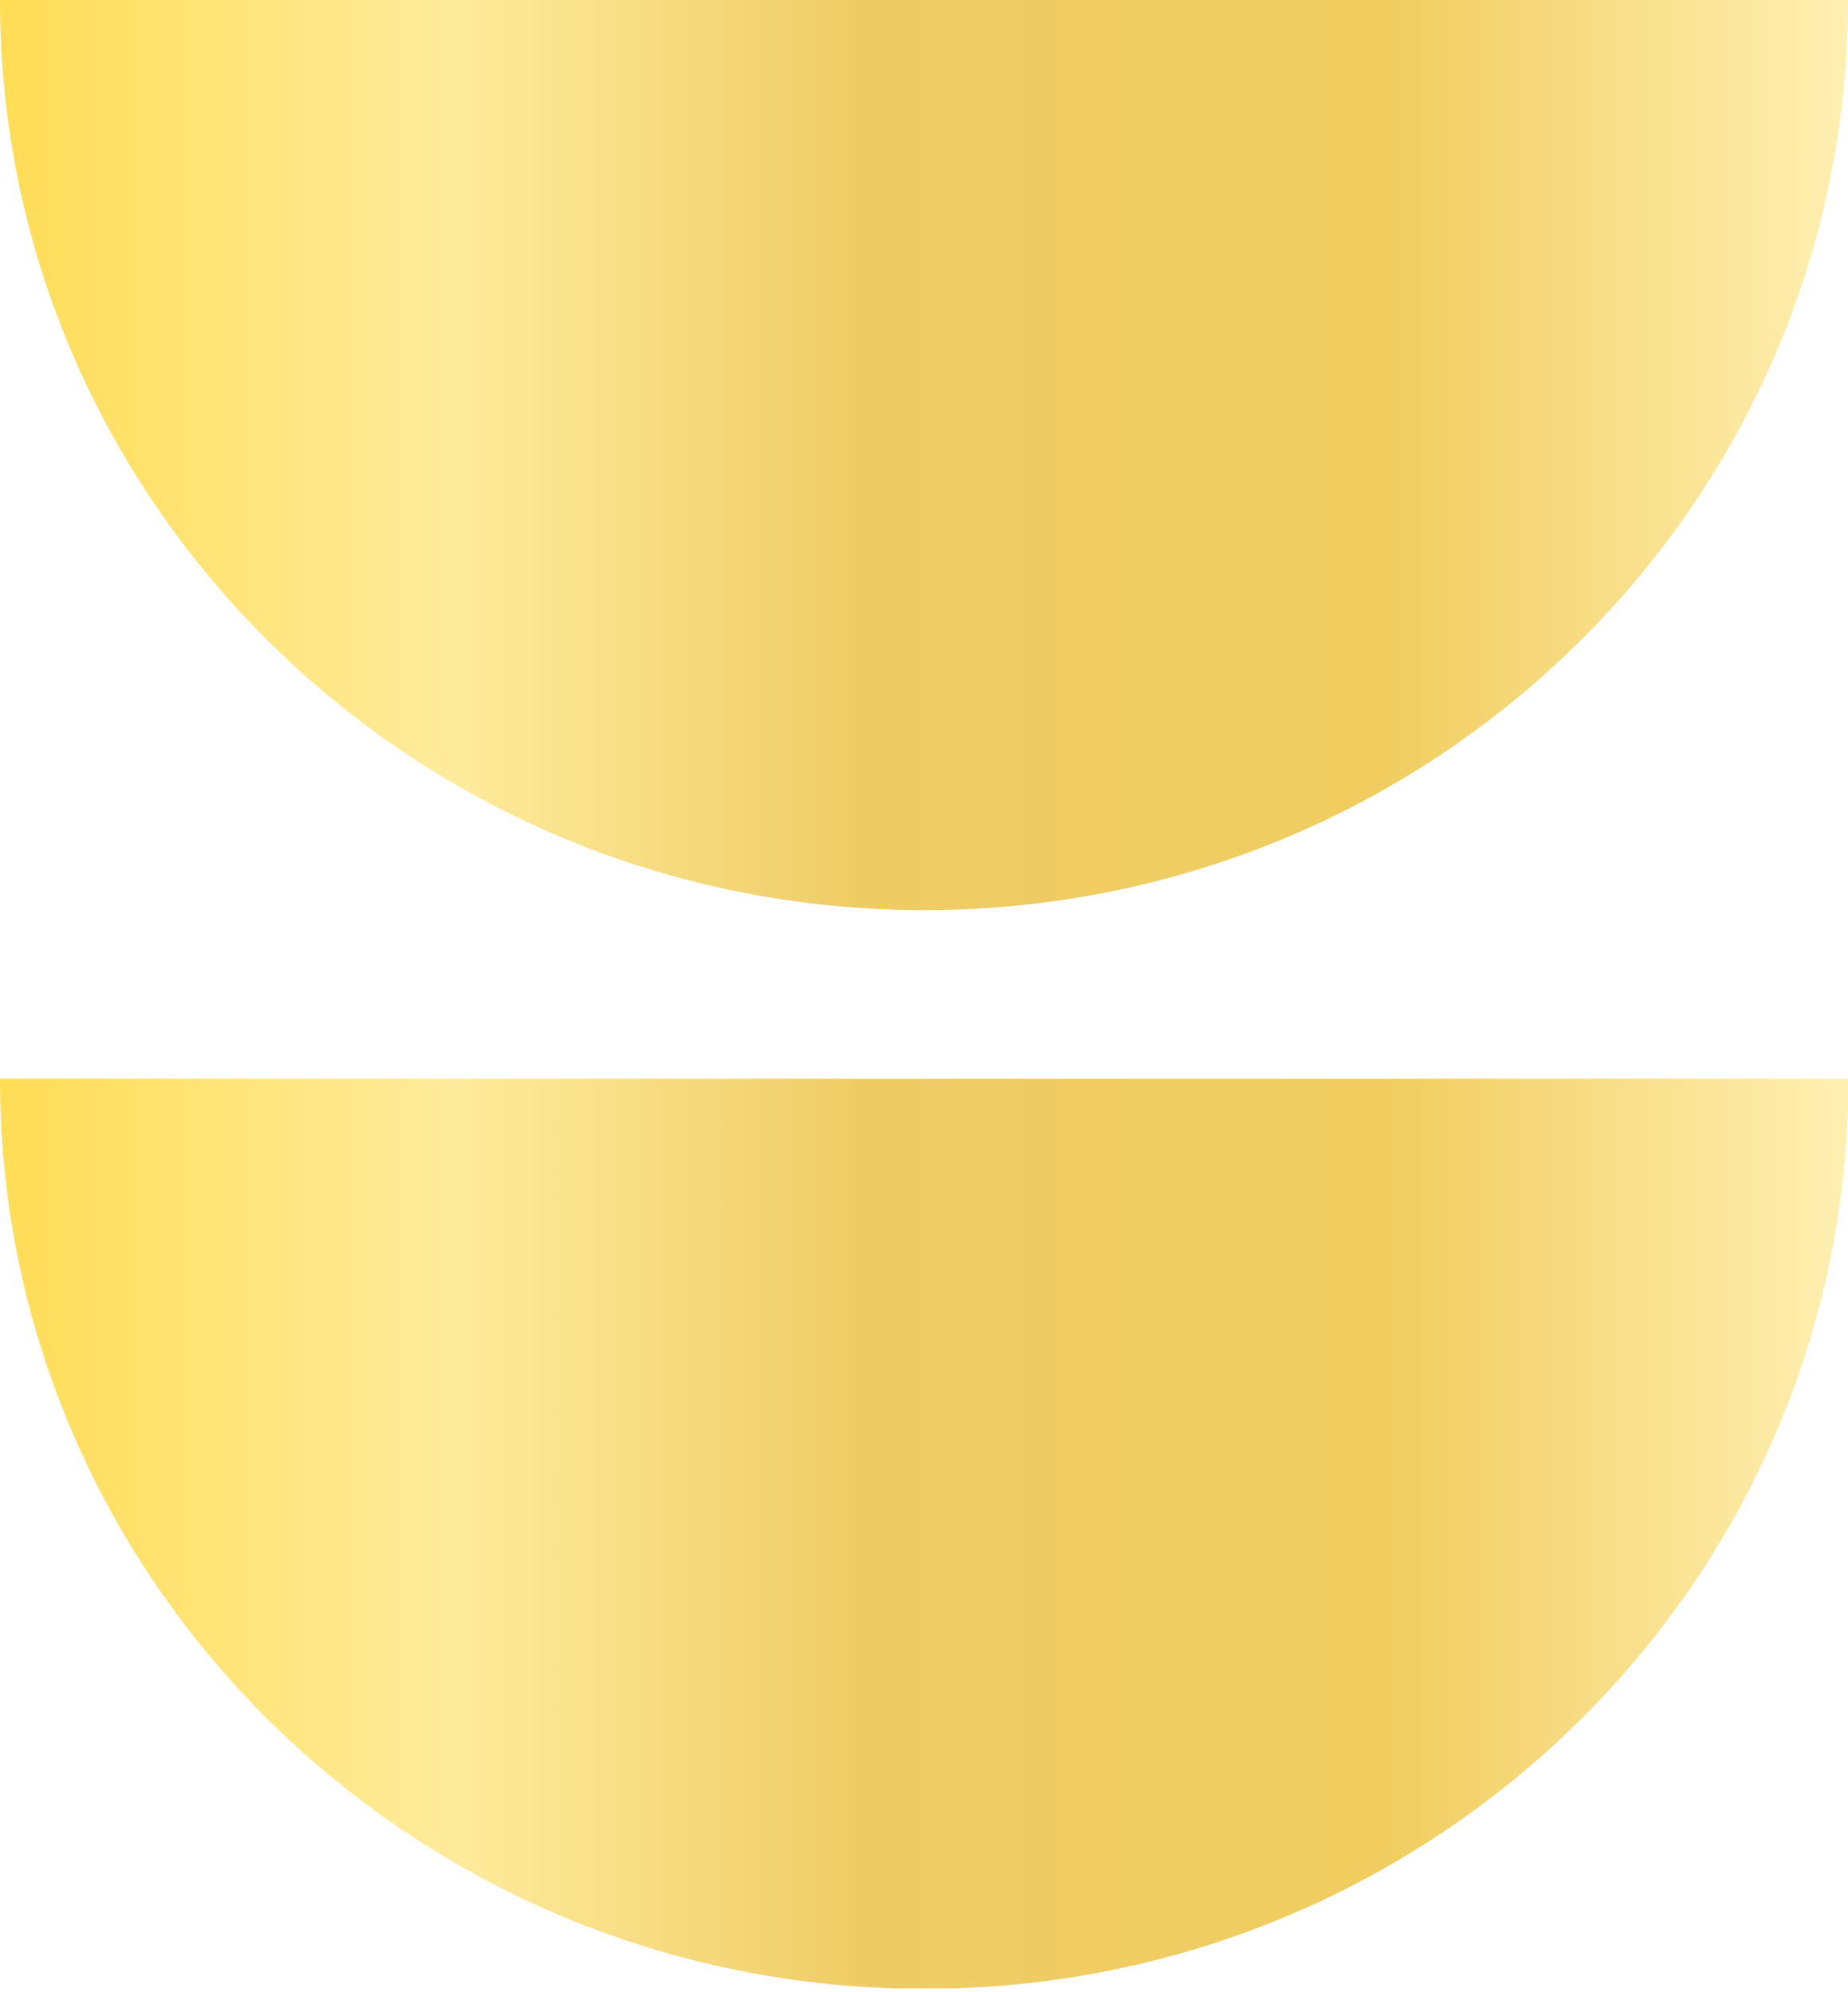 <svg width="64" height="69" viewBox="0 0 64 69" fill="none" xmlns="http://www.w3.org/2000/svg">
<g style="mix-blend-mode:screen" opacity="0.7" clip-path="url(#clip0_931_9023)">
<path d="M0 0C0 17.4 14.324 31.521 32.007 31.521C49.69 31.521 64 17.4 64 0H0Z" fill="url(#paint0_linear_931_9023)"/>
<path d="M0 37.361C0 54.761 14.324 68.882 32.007 68.882C49.69 68.882 64.015 54.775 64.015 37.361H0Z" fill="url(#paint1_linear_931_9023)"/>
</g>
<defs>
<linearGradient id="paint0_linear_931_9023" x1="64" y1="15.76" x2="0" y2="15.76" gradientUnits="userSpaceOnUse">
<stop stop-color="#FFE991"/>
<stop offset="0.25" stop-color="#EBB81C"/>
<stop offset="0.535" stop-color="#E7B724"/>
<stop offset="0.755" stop-color="#FFE372"/>
<stop offset="1" stop-color="#FFCE0E"/>
</linearGradient>
<linearGradient id="paint1_linear_931_9023" x1="64.015" y1="53.122" x2="0" y2="53.122" gradientUnits="userSpaceOnUse">
<stop stop-color="#FFE991"/>
<stop offset="0.25" stop-color="#EBB81C"/>
<stop offset="0.535" stop-color="#E7B724"/>
<stop offset="0.755" stop-color="#FFE372"/>
<stop offset="1" stop-color="#FFCE0E"/>
</linearGradient>
<clipPath id="clip0_931_9023">
<rect width="64" height="68.865" fill="white"/>
</clipPath>
</defs>
</svg>
